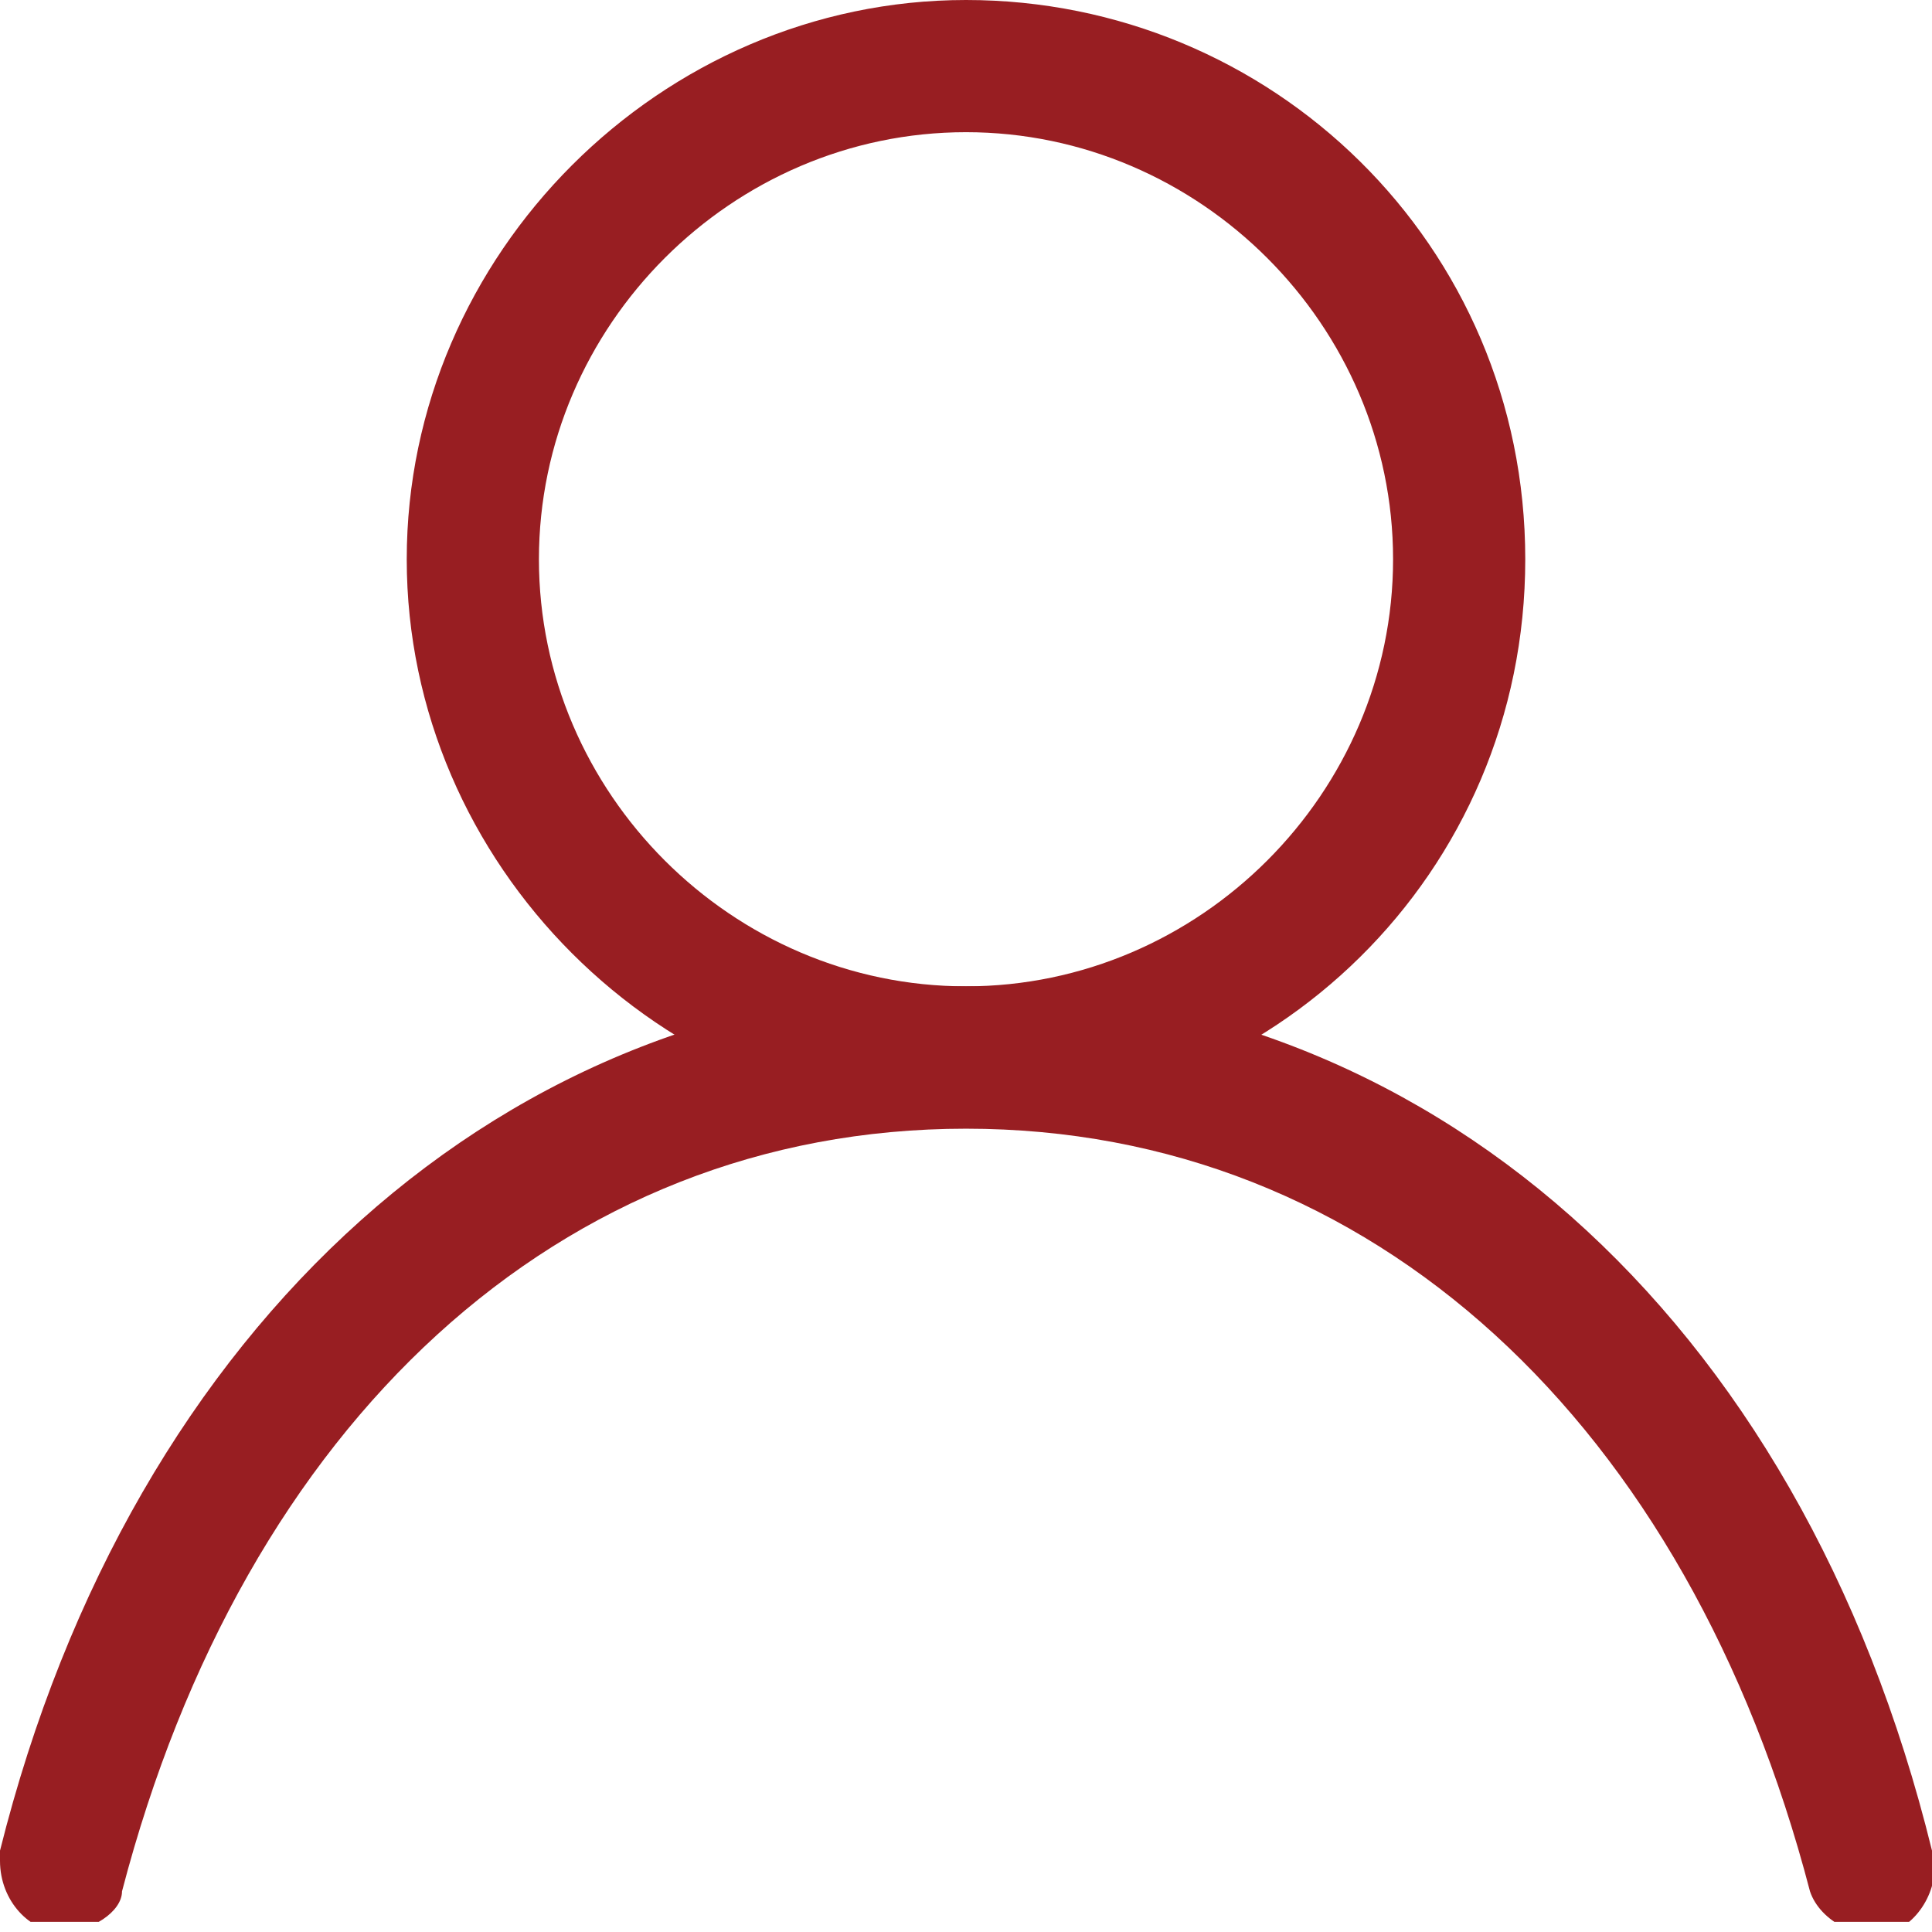 <?xml version="1.0" encoding="utf-8"?>
<!-- Generator: Adobe Illustrator 26.5.0, SVG Export Plug-In . SVG Version: 6.00 Build 0)  -->
<svg version="1.1" id="Layer_1" xmlns="http://www.w3.org/2000/svg" xmlns:xlink="http://www.w3.org/1999/xlink" x="0px" y="0px"
	 viewBox="0 0 19 19" style="enable-background:new 0 0 19 19;" xml:space="preserve">
<style type="text/css">
	.st0{clip-path:url(#SVGID_00000046341033107459664070000016653197192368299187_);}
	.st1{fill:#981E22;}
</style>
<g>
	<defs>
		<rect id="SVGID_1_" y="0" width="19" height="18.9"/>
	</defs>
	<clipPath id="SVGID_00000137845289390310337190000017486856212123158947_">
		<use xlink:href="#SVGID_1_"  style="overflow:visible;"/>
	</clipPath>
	<g id="Group_48193" style="clip-path:url(#SVGID_00000137845289390310337190000017486856212123158947_);">
		<path id="パス_360586" class="st1" d="M9.5,0c3,0,5.5,2.4,5.5,5.5S12.5,11,9.5,11S4,8.5,4,5.5C4,2.5,6.5,0,9.5,0z M9.5,9.7
			c2.3,0,4.2-1.9,4.2-4.2s-1.9-4.2-4.2-4.2c-2.3,0-4.2,1.9-4.2,4.2C5.3,7.8,7.2,9.7,9.5,9.7z"/>
		<path id="パス_360587" class="st1" d="M0.6,19C0.3,19,0,18.7,0,18.3c0,0,0-0.1,0-0.1C1.3,13,5,9.7,9.5,9.7s8.2,3.2,9.5,8.5
			c0.1,0.3-0.1,0.7-0.4,0.8c-0.3,0.1-0.7-0.1-0.8-0.4c0,0,0,0,0,0c-1.2-4.6-4.3-7.5-8.3-7.5s-7.1,2.9-8.3,7.5
			C1.2,18.8,0.9,19,0.6,19z"/>
	</g>
</g>
</svg>
